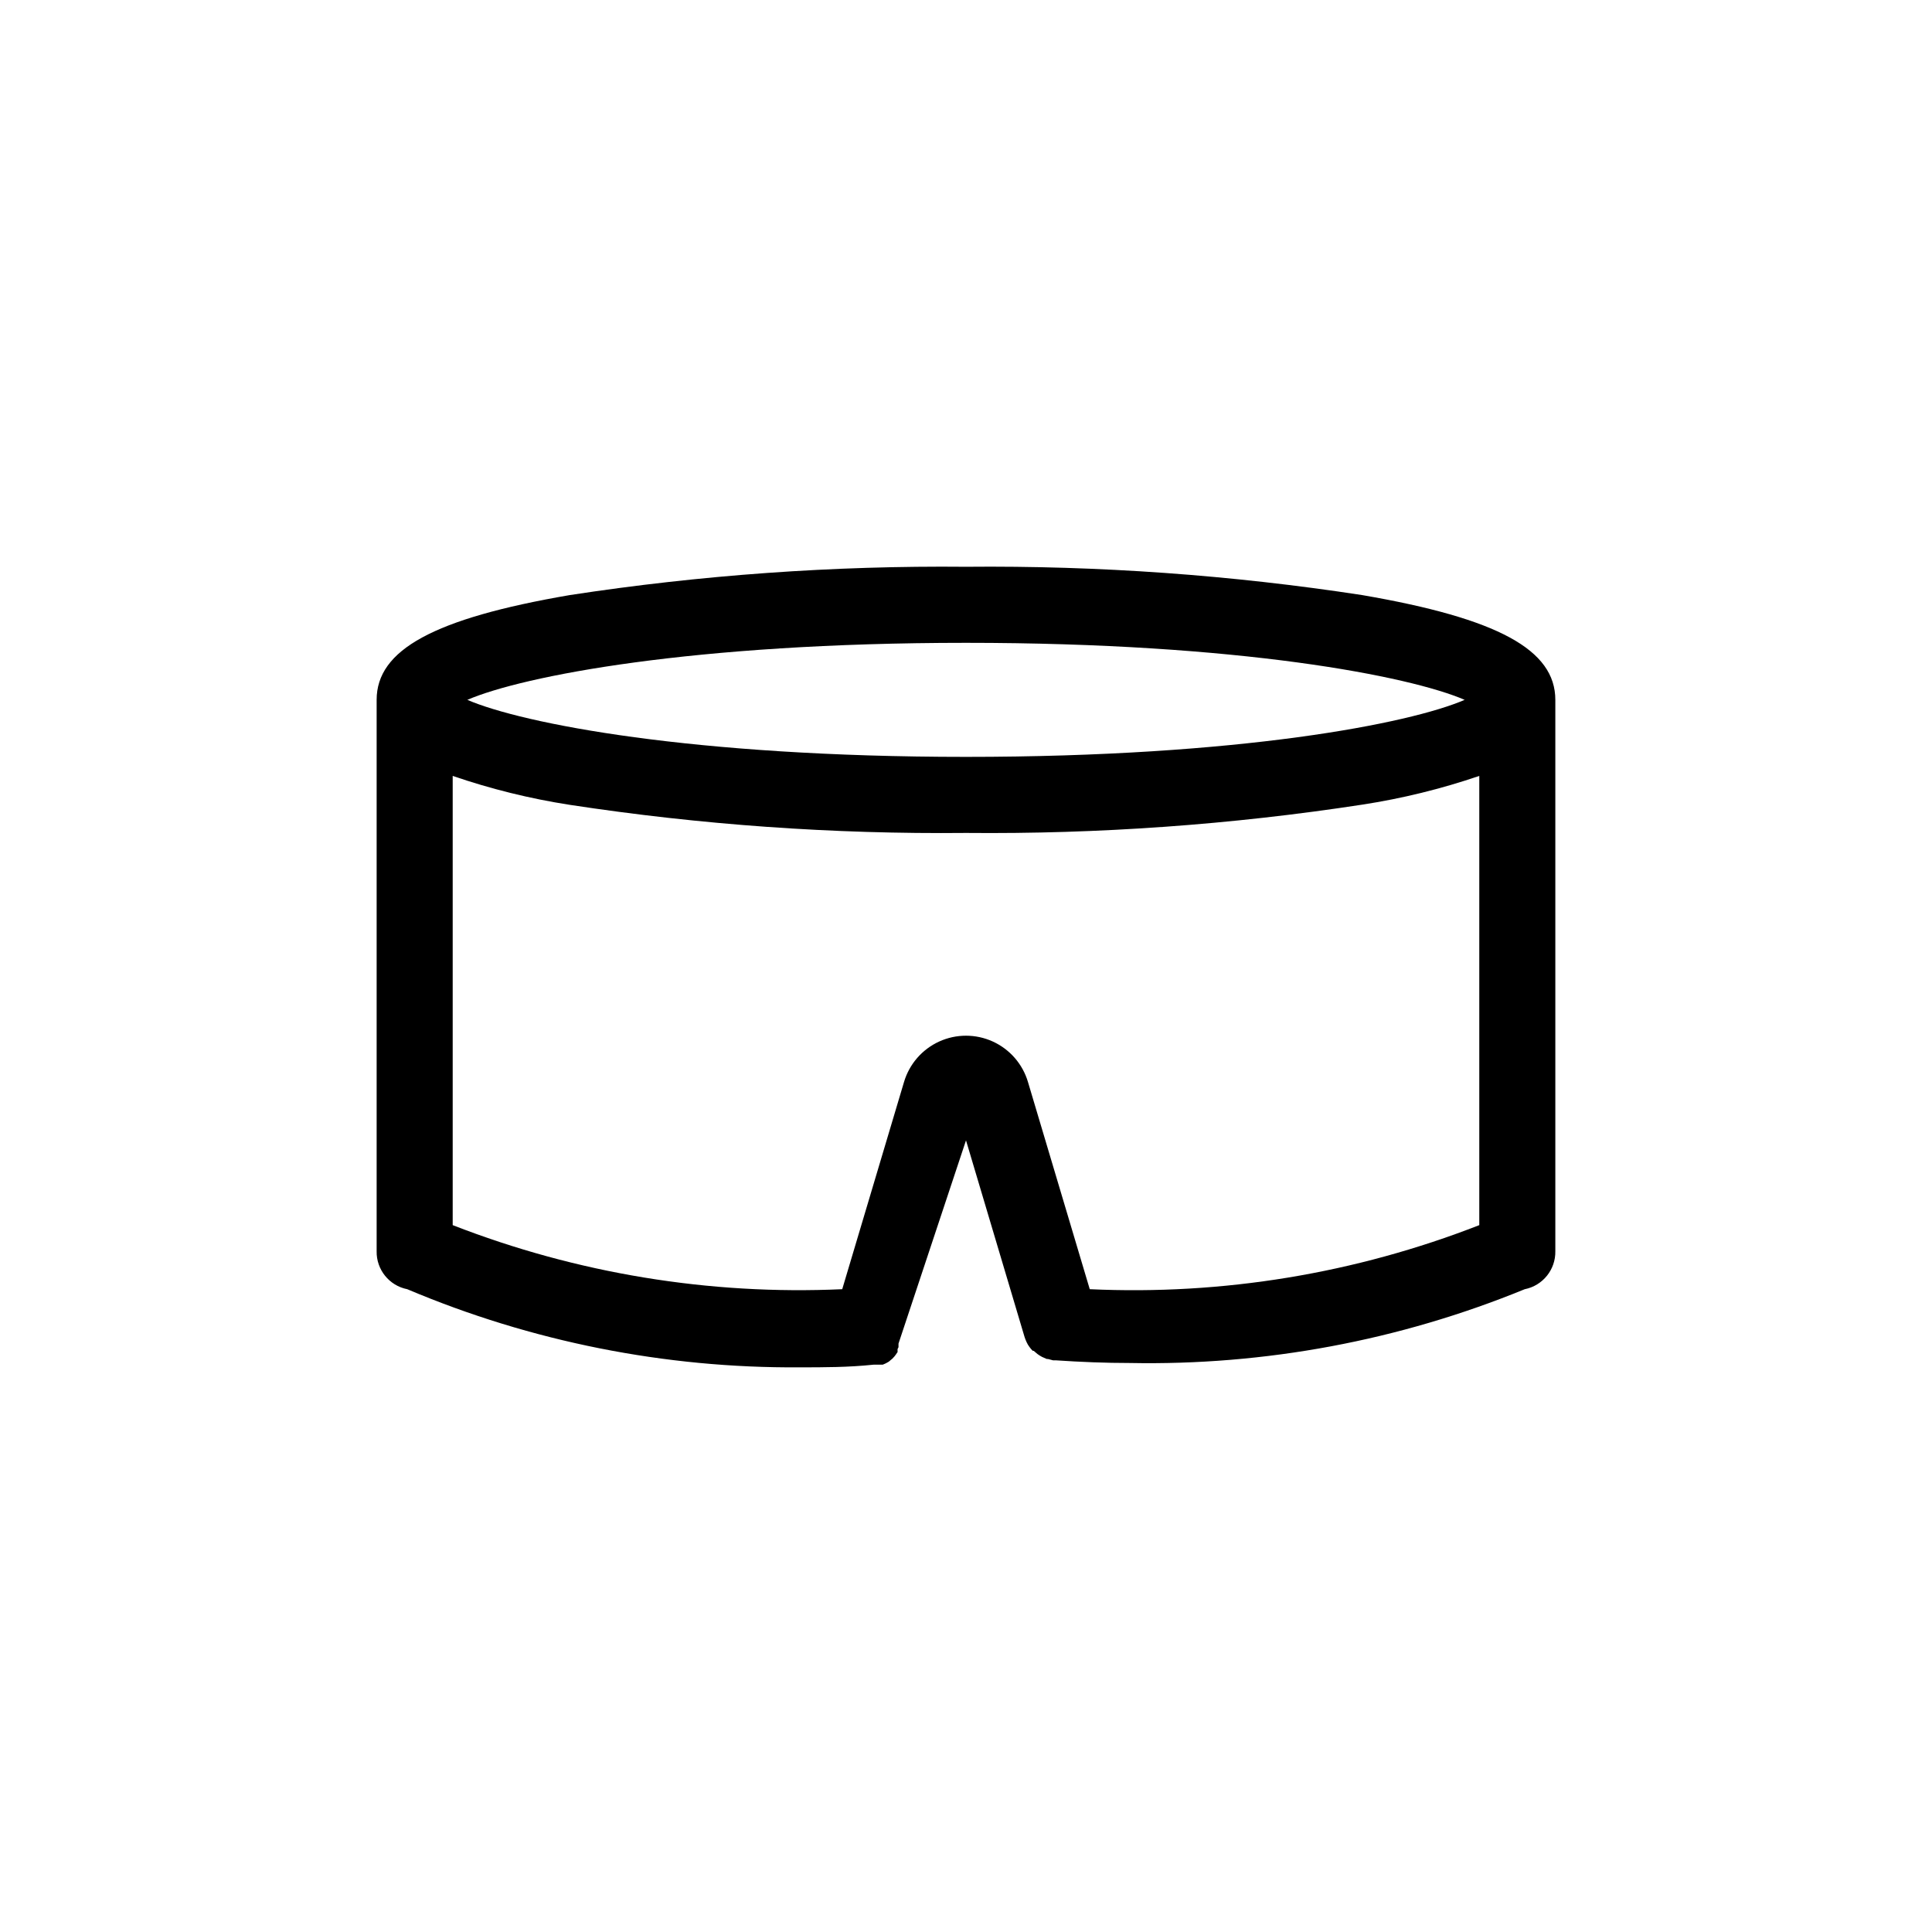 <?xml version="1.0" encoding="UTF-8"?>
<!-- Uploaded to: ICON Repo, www.svgrepo.com, Generator: ICON Repo Mixer Tools -->
<svg fill="#000000" width="800px" height="800px" version="1.1" viewBox="144 144 512 512" xmlns="http://www.w3.org/2000/svg">
 <path d="m505.04 301.71c-34.754-5.328-69.883-7.84-105.04-7.508-35.16-0.332-70.289 2.18-105.05 7.508-36.02 6.195-51.137 14.508-51.137 27.758v146.11c-0.094 4.879 3.324 9.125 8.113 10.074 32.91 13.91 68.309 20.957 104.04 20.707 6.297 0 12.848 0 19.547-0.707h2.414l0.707-0.301 0.656-0.352h0.004c0.223-0.117 0.426-0.27 0.605-0.453l0.605-0.504 0.555-0.605 0.453-0.605h-0.004c0.102-0.176 0.219-0.348 0.355-0.504v-0.352c0.016-0.148 0.016-0.301 0-0.453 0.094-0.164 0.176-0.332 0.25-0.504 0.008-0.117 0.008-0.234 0-0.352v-0.605l17.887-53.855 15.516 52.094c0.156 0.48 0.34 0.953 0.555 1.41 0.203 0.445 0.457 0.867 0.754 1.258 0.258 0.359 0.547 0.695 0.859 1.008h0.25l1.008 0.855c0.383 0.281 0.789 0.535 1.211 0.758l1.258 0.555h0.301l1.359 0.352h0.707c6.699 0.453 13.25 0.707 19.547 0.707 35.883 0.703 71.531-5.949 104.74-19.551 4.789-0.949 8.207-5.195 8.113-10.074v-146.11c0-13.25-15.113-21.562-51.137-27.758zm-105.04 12.645c72.547 0 117.54 8.816 132.15 15.113-14.609 6.297-59.602 15.113-132.15 15.113s-117.54-8.816-132.15-15.113c14.609-6.297 59.598-15.113 132.15-15.113zm32.797 171.3-16.375-54.918c-1.406-4.754-4.809-8.664-9.32-10.723-4.512-2.055-9.695-2.055-14.207 0-4.512 2.059-7.91 5.969-9.32 10.723l-16.375 54.914c-35.215 1.602-70.379-4.184-103.23-16.977v-119.05c10.082 3.461 20.453 6.023 30.984 7.66 34.758 5.309 69.887 7.805 105.05 7.453 35.16 0.332 70.289-2.176 105.04-7.504 10.531-1.621 20.898-4.164 30.984-7.609v119.05c-32.844 12.82-68.012 18.605-103.23 16.977z"/>
</svg>